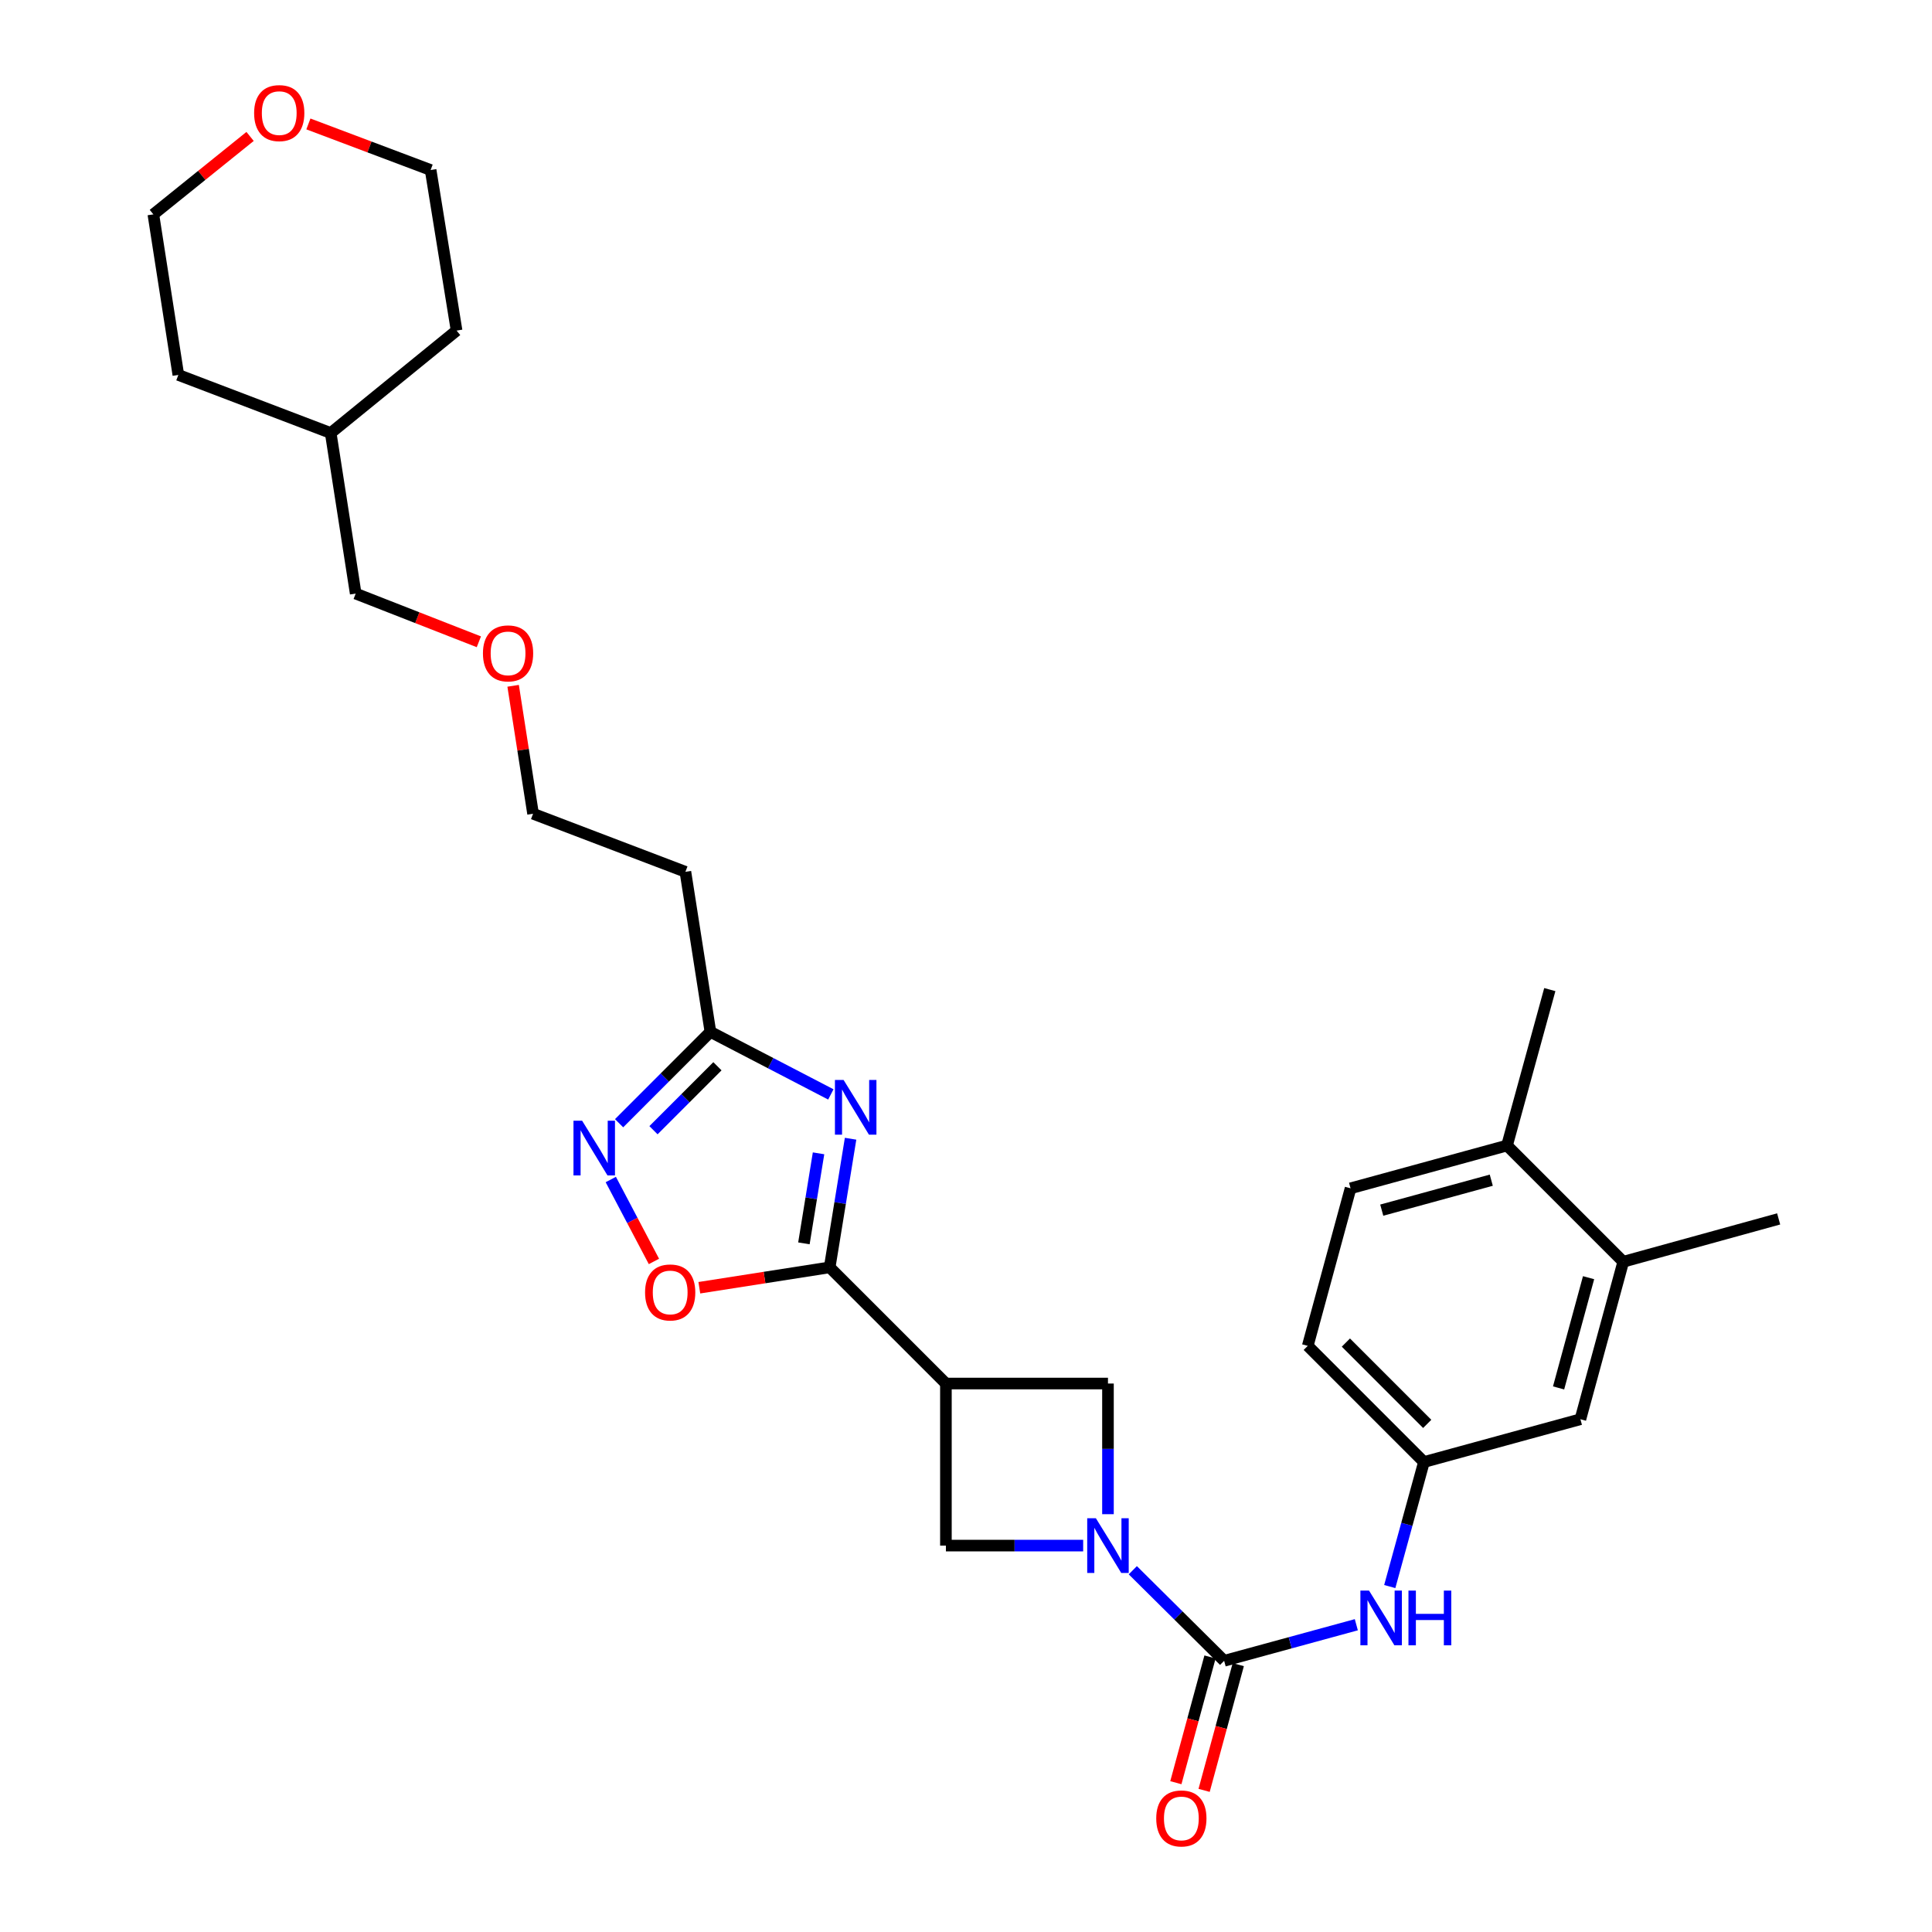 <?xml version='1.0' encoding='iso-8859-1'?>
<svg version='1.1' baseProfile='full'
              xmlns='http://www.w3.org/2000/svg'
                      xmlns:rdkit='http://www.rdkit.org/xml'
                      xmlns:xlink='http://www.w3.org/1999/xlink'
                  xml:space='preserve'
width='1000px' height='1000px' viewBox='0 0 1000 1000'>
<!-- END OF HEADER -->
<rect style='opacity:1.0;fill:#FFFFFF;stroke:none' width='1000' height='1000' x='0' y='0'> </rect>
<path class='bond-1' d='M 440.26,589.407 L 434.849,622.693' style='fill:none;fill-rule:evenodd;stroke:#0000FF;stroke-width:6px;stroke-linecap:butt;stroke-linejoin:miter;stroke-opacity:1' />
<path class='bond-1' d='M 434.849,622.693 L 429.438,655.979' style='fill:none;fill-rule:evenodd;stroke:#000000;stroke-width:6px;stroke-linecap:butt;stroke-linejoin:miter;stroke-opacity:1' />
<path class='bond-1' d='M 423.676,596.961 L 419.889,620.261' style='fill:none;fill-rule:evenodd;stroke:#0000FF;stroke-width:6px;stroke-linecap:butt;stroke-linejoin:miter;stroke-opacity:1' />
<path class='bond-1' d='M 419.889,620.261 L 416.102,643.561' style='fill:none;fill-rule:evenodd;stroke:#000000;stroke-width:6px;stroke-linecap:butt;stroke-linejoin:miter;stroke-opacity:1' />
<path class='bond-5' d='M 430.044,566.469 L 398.877,550.278' style='fill:none;fill-rule:evenodd;stroke:#0000FF;stroke-width:6px;stroke-linecap:butt;stroke-linejoin:miter;stroke-opacity:1' />
<path class='bond-5' d='M 398.877,550.278 L 367.71,534.087' style='fill:none;fill-rule:evenodd;stroke:#000000;stroke-width:6px;stroke-linecap:butt;stroke-linejoin:miter;stroke-opacity:1' />
<path class='bond-0' d='M 573.483,783.741 L 573.483,749.929' style='fill:none;fill-rule:evenodd;stroke:#0000FF;stroke-width:6px;stroke-linecap:butt;stroke-linejoin:miter;stroke-opacity:1' />
<path class='bond-0' d='M 573.483,749.929 L 573.483,716.116' style='fill:none;fill-rule:evenodd;stroke:#000000;stroke-width:6px;stroke-linecap:butt;stroke-linejoin:miter;stroke-opacity:1' />
<path class='bond-2' d='M 586.34,812.749 L 609.976,836.19' style='fill:none;fill-rule:evenodd;stroke:#0000FF;stroke-width:6px;stroke-linecap:butt;stroke-linejoin:miter;stroke-opacity:1' />
<path class='bond-2' d='M 609.976,836.19 L 633.612,859.63' style='fill:none;fill-rule:evenodd;stroke:#000000;stroke-width:6px;stroke-linecap:butt;stroke-linejoin:miter;stroke-opacity:1' />
<path class='bond-30' d='M 560.646,799.998 L 525.124,799.998' style='fill:none;fill-rule:evenodd;stroke:#0000FF;stroke-width:6px;stroke-linecap:butt;stroke-linejoin:miter;stroke-opacity:1' />
<path class='bond-30' d='M 525.124,799.998 L 489.601,799.998' style='fill:none;fill-rule:evenodd;stroke:#000000;stroke-width:6px;stroke-linecap:butt;stroke-linejoin:miter;stroke-opacity:1' />
<path class='bond-3' d='M 429.438,655.979 L 489.601,716.116' style='fill:none;fill-rule:evenodd;stroke:#000000;stroke-width:6px;stroke-linecap:butt;stroke-linejoin:miter;stroke-opacity:1' />
<path class='bond-6' d='M 429.438,655.979 L 395.707,661.253' style='fill:none;fill-rule:evenodd;stroke:#000000;stroke-width:6px;stroke-linecap:butt;stroke-linejoin:miter;stroke-opacity:1' />
<path class='bond-6' d='M 395.707,661.253 L 361.975,666.528' style='fill:none;fill-rule:evenodd;stroke:#FF0000;stroke-width:6px;stroke-linecap:butt;stroke-linejoin:miter;stroke-opacity:1' />
<path class='bond-9' d='M 633.612,859.63 L 667.821,850.294' style='fill:none;fill-rule:evenodd;stroke:#000000;stroke-width:6px;stroke-linecap:butt;stroke-linejoin:miter;stroke-opacity:1' />
<path class='bond-9' d='M 667.821,850.294 L 702.03,840.958' style='fill:none;fill-rule:evenodd;stroke:#0000FF;stroke-width:6px;stroke-linecap:butt;stroke-linejoin:miter;stroke-opacity:1' />
<path class='bond-11' d='M 626.299,857.644 L 617.459,890.182' style='fill:none;fill-rule:evenodd;stroke:#000000;stroke-width:6px;stroke-linecap:butt;stroke-linejoin:miter;stroke-opacity:1' />
<path class='bond-11' d='M 617.459,890.182 L 608.618,922.72' style='fill:none;fill-rule:evenodd;stroke:#FF0000;stroke-width:6px;stroke-linecap:butt;stroke-linejoin:miter;stroke-opacity:1' />
<path class='bond-11' d='M 640.925,861.617 L 632.085,894.156' style='fill:none;fill-rule:evenodd;stroke:#000000;stroke-width:6px;stroke-linecap:butt;stroke-linejoin:miter;stroke-opacity:1' />
<path class='bond-11' d='M 632.085,894.156 L 623.245,926.694' style='fill:none;fill-rule:evenodd;stroke:#FF0000;stroke-width:6px;stroke-linecap:butt;stroke-linejoin:miter;stroke-opacity:1' />
<path class='bond-7' d='M 489.601,716.116 L 489.601,799.998' style='fill:none;fill-rule:evenodd;stroke:#000000;stroke-width:6px;stroke-linecap:butt;stroke-linejoin:miter;stroke-opacity:1' />
<path class='bond-8' d='M 489.601,716.116 L 573.483,716.116' style='fill:none;fill-rule:evenodd;stroke:#000000;stroke-width:6px;stroke-linecap:butt;stroke-linejoin:miter;stroke-opacity:1' />
<path class='bond-4' d='M 320.439,581.378 L 344.074,557.733' style='fill:none;fill-rule:evenodd;stroke:#0000FF;stroke-width:6px;stroke-linecap:butt;stroke-linejoin:miter;stroke-opacity:1' />
<path class='bond-4' d='M 344.074,557.733 L 367.71,534.087' style='fill:none;fill-rule:evenodd;stroke:#000000;stroke-width:6px;stroke-linecap:butt;stroke-linejoin:miter;stroke-opacity:1' />
<path class='bond-4' d='M 338.249,584.999 L 354.794,568.448' style='fill:none;fill-rule:evenodd;stroke:#0000FF;stroke-width:6px;stroke-linecap:butt;stroke-linejoin:miter;stroke-opacity:1' />
<path class='bond-4' d='M 354.794,568.448 L 371.339,551.896' style='fill:none;fill-rule:evenodd;stroke:#000000;stroke-width:6px;stroke-linecap:butt;stroke-linejoin:miter;stroke-opacity:1' />
<path class='bond-29' d='M 316.142,610.519 L 327.308,631.718' style='fill:none;fill-rule:evenodd;stroke:#0000FF;stroke-width:6px;stroke-linecap:butt;stroke-linejoin:miter;stroke-opacity:1' />
<path class='bond-29' d='M 327.308,631.718 L 338.475,652.918' style='fill:none;fill-rule:evenodd;stroke:#FF0000;stroke-width:6px;stroke-linecap:butt;stroke-linejoin:miter;stroke-opacity:1' />
<path class='bond-14' d='M 367.71,534.087 L 354.768,451.249' style='fill:none;fill-rule:evenodd;stroke:#000000;stroke-width:6px;stroke-linecap:butt;stroke-linejoin:miter;stroke-opacity:1' />
<path class='bond-12' d='M 719.337,821.199 L 728.183,788.971' style='fill:none;fill-rule:evenodd;stroke:#0000FF;stroke-width:6px;stroke-linecap:butt;stroke-linejoin:miter;stroke-opacity:1' />
<path class='bond-12' d='M 728.183,788.971 L 737.03,756.744' style='fill:none;fill-rule:evenodd;stroke:#000000;stroke-width:6px;stroke-linecap:butt;stroke-linejoin:miter;stroke-opacity:1' />
<path class='bond-10' d='M 840.194,653.082 L 818.015,734.59' style='fill:none;fill-rule:evenodd;stroke:#000000;stroke-width:6px;stroke-linecap:butt;stroke-linejoin:miter;stroke-opacity:1' />
<path class='bond-10' d='M 822.243,661.329 L 806.718,718.384' style='fill:none;fill-rule:evenodd;stroke:#000000;stroke-width:6px;stroke-linecap:butt;stroke-linejoin:miter;stroke-opacity:1' />
<path class='bond-21' d='M 840.194,653.082 L 920.624,630.903' style='fill:none;fill-rule:evenodd;stroke:#000000;stroke-width:6px;stroke-linecap:butt;stroke-linejoin:miter;stroke-opacity:1' />
<path class='bond-32' d='M 840.194,653.082 L 780.032,592.92' style='fill:none;fill-rule:evenodd;stroke:#000000;stroke-width:6px;stroke-linecap:butt;stroke-linejoin:miter;stroke-opacity:1' />
<path class='bond-13' d='M 737.03,756.744 L 818.015,734.59' style='fill:none;fill-rule:evenodd;stroke:#000000;stroke-width:6px;stroke-linecap:butt;stroke-linejoin:miter;stroke-opacity:1' />
<path class='bond-18' d='M 737.03,756.744 L 676.892,696.615' style='fill:none;fill-rule:evenodd;stroke:#000000;stroke-width:6px;stroke-linecap:butt;stroke-linejoin:miter;stroke-opacity:1' />
<path class='bond-18' d='M 738.725,737.006 L 696.629,694.916' style='fill:none;fill-rule:evenodd;stroke:#000000;stroke-width:6px;stroke-linecap:butt;stroke-linejoin:miter;stroke-opacity:1' />
<path class='bond-20' d='M 354.768,451.249 L 275.912,421.189' style='fill:none;fill-rule:evenodd;stroke:#000000;stroke-width:6px;stroke-linecap:butt;stroke-linejoin:miter;stroke-opacity:1' />
<path class='bond-15' d='M 780.032,592.92 L 699.046,615.073' style='fill:none;fill-rule:evenodd;stroke:#000000;stroke-width:6px;stroke-linecap:butt;stroke-linejoin:miter;stroke-opacity:1' />
<path class='bond-15' d='M 771.883,610.862 L 715.193,626.369' style='fill:none;fill-rule:evenodd;stroke:#000000;stroke-width:6px;stroke-linecap:butt;stroke-linejoin:miter;stroke-opacity:1' />
<path class='bond-25' d='M 780.032,592.92 L 802.177,512.212' style='fill:none;fill-rule:evenodd;stroke:#000000;stroke-width:6px;stroke-linecap:butt;stroke-linejoin:miter;stroke-opacity:1' />
<path class='bond-16' d='M 159.625,64.152 L 191.258,76.076' style='fill:none;fill-rule:evenodd;stroke:#FF0000;stroke-width:6px;stroke-linecap:butt;stroke-linejoin:miter;stroke-opacity:1' />
<path class='bond-16' d='M 191.258,76.076 L 222.89,88' style='fill:none;fill-rule:evenodd;stroke:#000000;stroke-width:6px;stroke-linecap:butt;stroke-linejoin:miter;stroke-opacity:1' />
<path class='bond-31' d='M 129.44,70.621 L 104.408,90.787' style='fill:none;fill-rule:evenodd;stroke:#FF0000;stroke-width:6px;stroke-linecap:butt;stroke-linejoin:miter;stroke-opacity:1' />
<path class='bond-31' d='M 104.408,90.787 L 79.376,110.954' style='fill:none;fill-rule:evenodd;stroke:#000000;stroke-width:6px;stroke-linecap:butt;stroke-linejoin:miter;stroke-opacity:1' />
<path class='bond-17' d='M 699.046,615.073 L 676.892,696.615' style='fill:none;fill-rule:evenodd;stroke:#000000;stroke-width:6px;stroke-linecap:butt;stroke-linejoin:miter;stroke-opacity:1' />
<path class='bond-19' d='M 265.597,354.969 L 270.755,388.079' style='fill:none;fill-rule:evenodd;stroke:#FF0000;stroke-width:6px;stroke-linecap:butt;stroke-linejoin:miter;stroke-opacity:1' />
<path class='bond-19' d='M 270.755,388.079 L 275.912,421.189' style='fill:none;fill-rule:evenodd;stroke:#000000;stroke-width:6px;stroke-linecap:butt;stroke-linejoin:miter;stroke-opacity:1' />
<path class='bond-26' d='M 247.853,332.189 L 215.98,319.714' style='fill:none;fill-rule:evenodd;stroke:#FF0000;stroke-width:6px;stroke-linecap:butt;stroke-linejoin:miter;stroke-opacity:1' />
<path class='bond-26' d='M 215.98,319.714 L 184.107,307.238' style='fill:none;fill-rule:evenodd;stroke:#000000;stroke-width:6px;stroke-linecap:butt;stroke-linejoin:miter;stroke-opacity:1' />
<path class='bond-22' d='M 171.173,224.13 L 184.107,307.238' style='fill:none;fill-rule:evenodd;stroke:#000000;stroke-width:6px;stroke-linecap:butt;stroke-linejoin:miter;stroke-opacity:1' />
<path class='bond-27' d='M 171.173,224.13 L 92.309,194.061' style='fill:none;fill-rule:evenodd;stroke:#000000;stroke-width:6px;stroke-linecap:butt;stroke-linejoin:miter;stroke-opacity:1' />
<path class='bond-28' d='M 171.173,224.13 L 236.329,171.108' style='fill:none;fill-rule:evenodd;stroke:#000000;stroke-width:6px;stroke-linecap:butt;stroke-linejoin:miter;stroke-opacity:1' />
<path class='bond-23' d='M 222.89,88 L 236.329,171.108' style='fill:none;fill-rule:evenodd;stroke:#000000;stroke-width:6px;stroke-linecap:butt;stroke-linejoin:miter;stroke-opacity:1' />
<path class='bond-24' d='M 79.376,110.954 L 92.309,194.061' style='fill:none;fill-rule:evenodd;stroke:#000000;stroke-width:6px;stroke-linecap:butt;stroke-linejoin:miter;stroke-opacity:1' />
<path  class='atom-0' d='M 436.642 558.989
L 445.922 573.989
Q 446.842 575.469, 448.322 578.149
Q 449.802 580.829, 449.882 580.989
L 449.882 558.989
L 453.642 558.989
L 453.642 587.309
L 449.762 587.309
L 439.802 570.909
Q 438.642 568.989, 437.402 566.789
Q 436.202 564.589, 435.842 563.909
L 435.842 587.309
L 432.162 587.309
L 432.162 558.989
L 436.642 558.989
' fill='#0000FF'/>
<path  class='atom-1' d='M 567.223 785.838
L 576.503 800.838
Q 577.423 802.318, 578.903 804.998
Q 580.383 807.678, 580.463 807.838
L 580.463 785.838
L 584.223 785.838
L 584.223 814.158
L 580.343 814.158
L 570.383 797.758
Q 569.223 795.838, 567.983 793.638
Q 566.783 791.438, 566.423 790.758
L 566.423 814.158
L 562.743 814.158
L 562.743 785.838
L 567.223 785.838
' fill='#0000FF'/>
<path  class='atom-5' d='M 301.312 580.09
L 310.592 595.09
Q 311.512 596.57, 312.992 599.25
Q 314.472 601.93, 314.552 602.09
L 314.552 580.09
L 318.312 580.09
L 318.312 608.41
L 314.432 608.41
L 304.472 592.01
Q 303.312 590.09, 302.072 587.89
Q 300.872 585.69, 300.512 585.01
L 300.512 608.41
L 296.832 608.41
L 296.832 580.09
L 301.312 580.09
' fill='#0000FF'/>
<path  class='atom-7' d='M 333.886 668.967
Q 333.886 662.167, 337.246 658.367
Q 340.606 654.567, 346.886 654.567
Q 353.166 654.567, 356.526 658.367
Q 359.886 662.167, 359.886 668.967
Q 359.886 675.847, 356.486 679.767
Q 353.086 683.647, 346.886 683.647
Q 340.646 683.647, 337.246 679.767
Q 333.886 675.887, 333.886 668.967
M 346.886 680.447
Q 351.206 680.447, 353.526 677.567
Q 355.886 674.647, 355.886 668.967
Q 355.886 663.407, 353.526 660.607
Q 351.206 657.767, 346.886 657.767
Q 342.566 657.767, 340.206 660.567
Q 337.886 663.367, 337.886 668.967
Q 337.886 674.687, 340.206 677.567
Q 342.566 680.447, 346.886 680.447
' fill='#FF0000'/>
<path  class='atom-10' d='M 708.616 823.292
L 717.896 838.292
Q 718.816 839.772, 720.296 842.452
Q 721.776 845.132, 721.856 845.292
L 721.856 823.292
L 725.616 823.292
L 725.616 851.612
L 721.736 851.612
L 711.776 835.212
Q 710.616 833.292, 709.376 831.092
Q 708.176 828.892, 707.816 828.212
L 707.816 851.612
L 704.136 851.612
L 704.136 823.292
L 708.616 823.292
' fill='#0000FF'/>
<path  class='atom-10' d='M 729.016 823.292
L 732.856 823.292
L 732.856 835.332
L 747.336 835.332
L 747.336 823.292
L 751.176 823.292
L 751.176 851.612
L 747.336 851.612
L 747.336 838.532
L 732.856 838.532
L 732.856 851.612
L 729.016 851.612
L 729.016 823.292
' fill='#0000FF'/>
<path  class='atom-12' d='M 598.467 941.218
Q 598.467 934.418, 601.827 930.618
Q 605.187 926.818, 611.467 926.818
Q 617.747 926.818, 621.107 930.618
Q 624.467 934.418, 624.467 941.218
Q 624.467 948.098, 621.067 952.018
Q 617.667 955.898, 611.467 955.898
Q 605.227 955.898, 601.827 952.018
Q 598.467 948.138, 598.467 941.218
M 611.467 952.698
Q 615.787 952.698, 618.107 949.818
Q 620.467 946.898, 620.467 941.218
Q 620.467 935.658, 618.107 932.858
Q 615.787 930.018, 611.467 930.018
Q 607.147 930.018, 604.787 932.818
Q 602.467 935.618, 602.467 941.218
Q 602.467 946.938, 604.787 949.818
Q 607.147 952.698, 611.467 952.698
' fill='#FF0000'/>
<path  class='atom-17' d='M 131.531 58.542
Q 131.531 51.742, 134.891 47.942
Q 138.251 44.142, 144.531 44.142
Q 150.811 44.142, 154.171 47.942
Q 157.531 51.742, 157.531 58.542
Q 157.531 65.422, 154.131 69.342
Q 150.731 73.222, 144.531 73.222
Q 138.291 73.222, 134.891 69.342
Q 131.531 65.462, 131.531 58.542
M 144.531 70.022
Q 148.851 70.022, 151.171 67.142
Q 153.531 64.222, 153.531 58.542
Q 153.531 52.982, 151.171 50.182
Q 148.851 47.342, 144.531 47.342
Q 140.211 47.342, 137.851 50.142
Q 135.531 52.942, 135.531 58.542
Q 135.531 64.262, 137.851 67.142
Q 140.211 70.022, 144.531 70.022
' fill='#FF0000'/>
<path  class='atom-20' d='M 249.97 338.186
Q 249.97 331.386, 253.33 327.586
Q 256.69 323.786, 262.97 323.786
Q 269.25 323.786, 272.61 327.586
Q 275.97 331.386, 275.97 338.186
Q 275.97 345.066, 272.57 348.986
Q 269.17 352.866, 262.97 352.866
Q 256.73 352.866, 253.33 348.986
Q 249.97 345.106, 249.97 338.186
M 262.97 349.666
Q 267.29 349.666, 269.61 346.786
Q 271.97 343.866, 271.97 338.186
Q 271.97 332.626, 269.61 329.826
Q 267.29 326.986, 262.97 326.986
Q 258.65 326.986, 256.29 329.786
Q 253.97 332.586, 253.97 338.186
Q 253.97 343.906, 256.29 346.786
Q 258.65 349.666, 262.97 349.666
' fill='#FF0000'/>
</svg>

